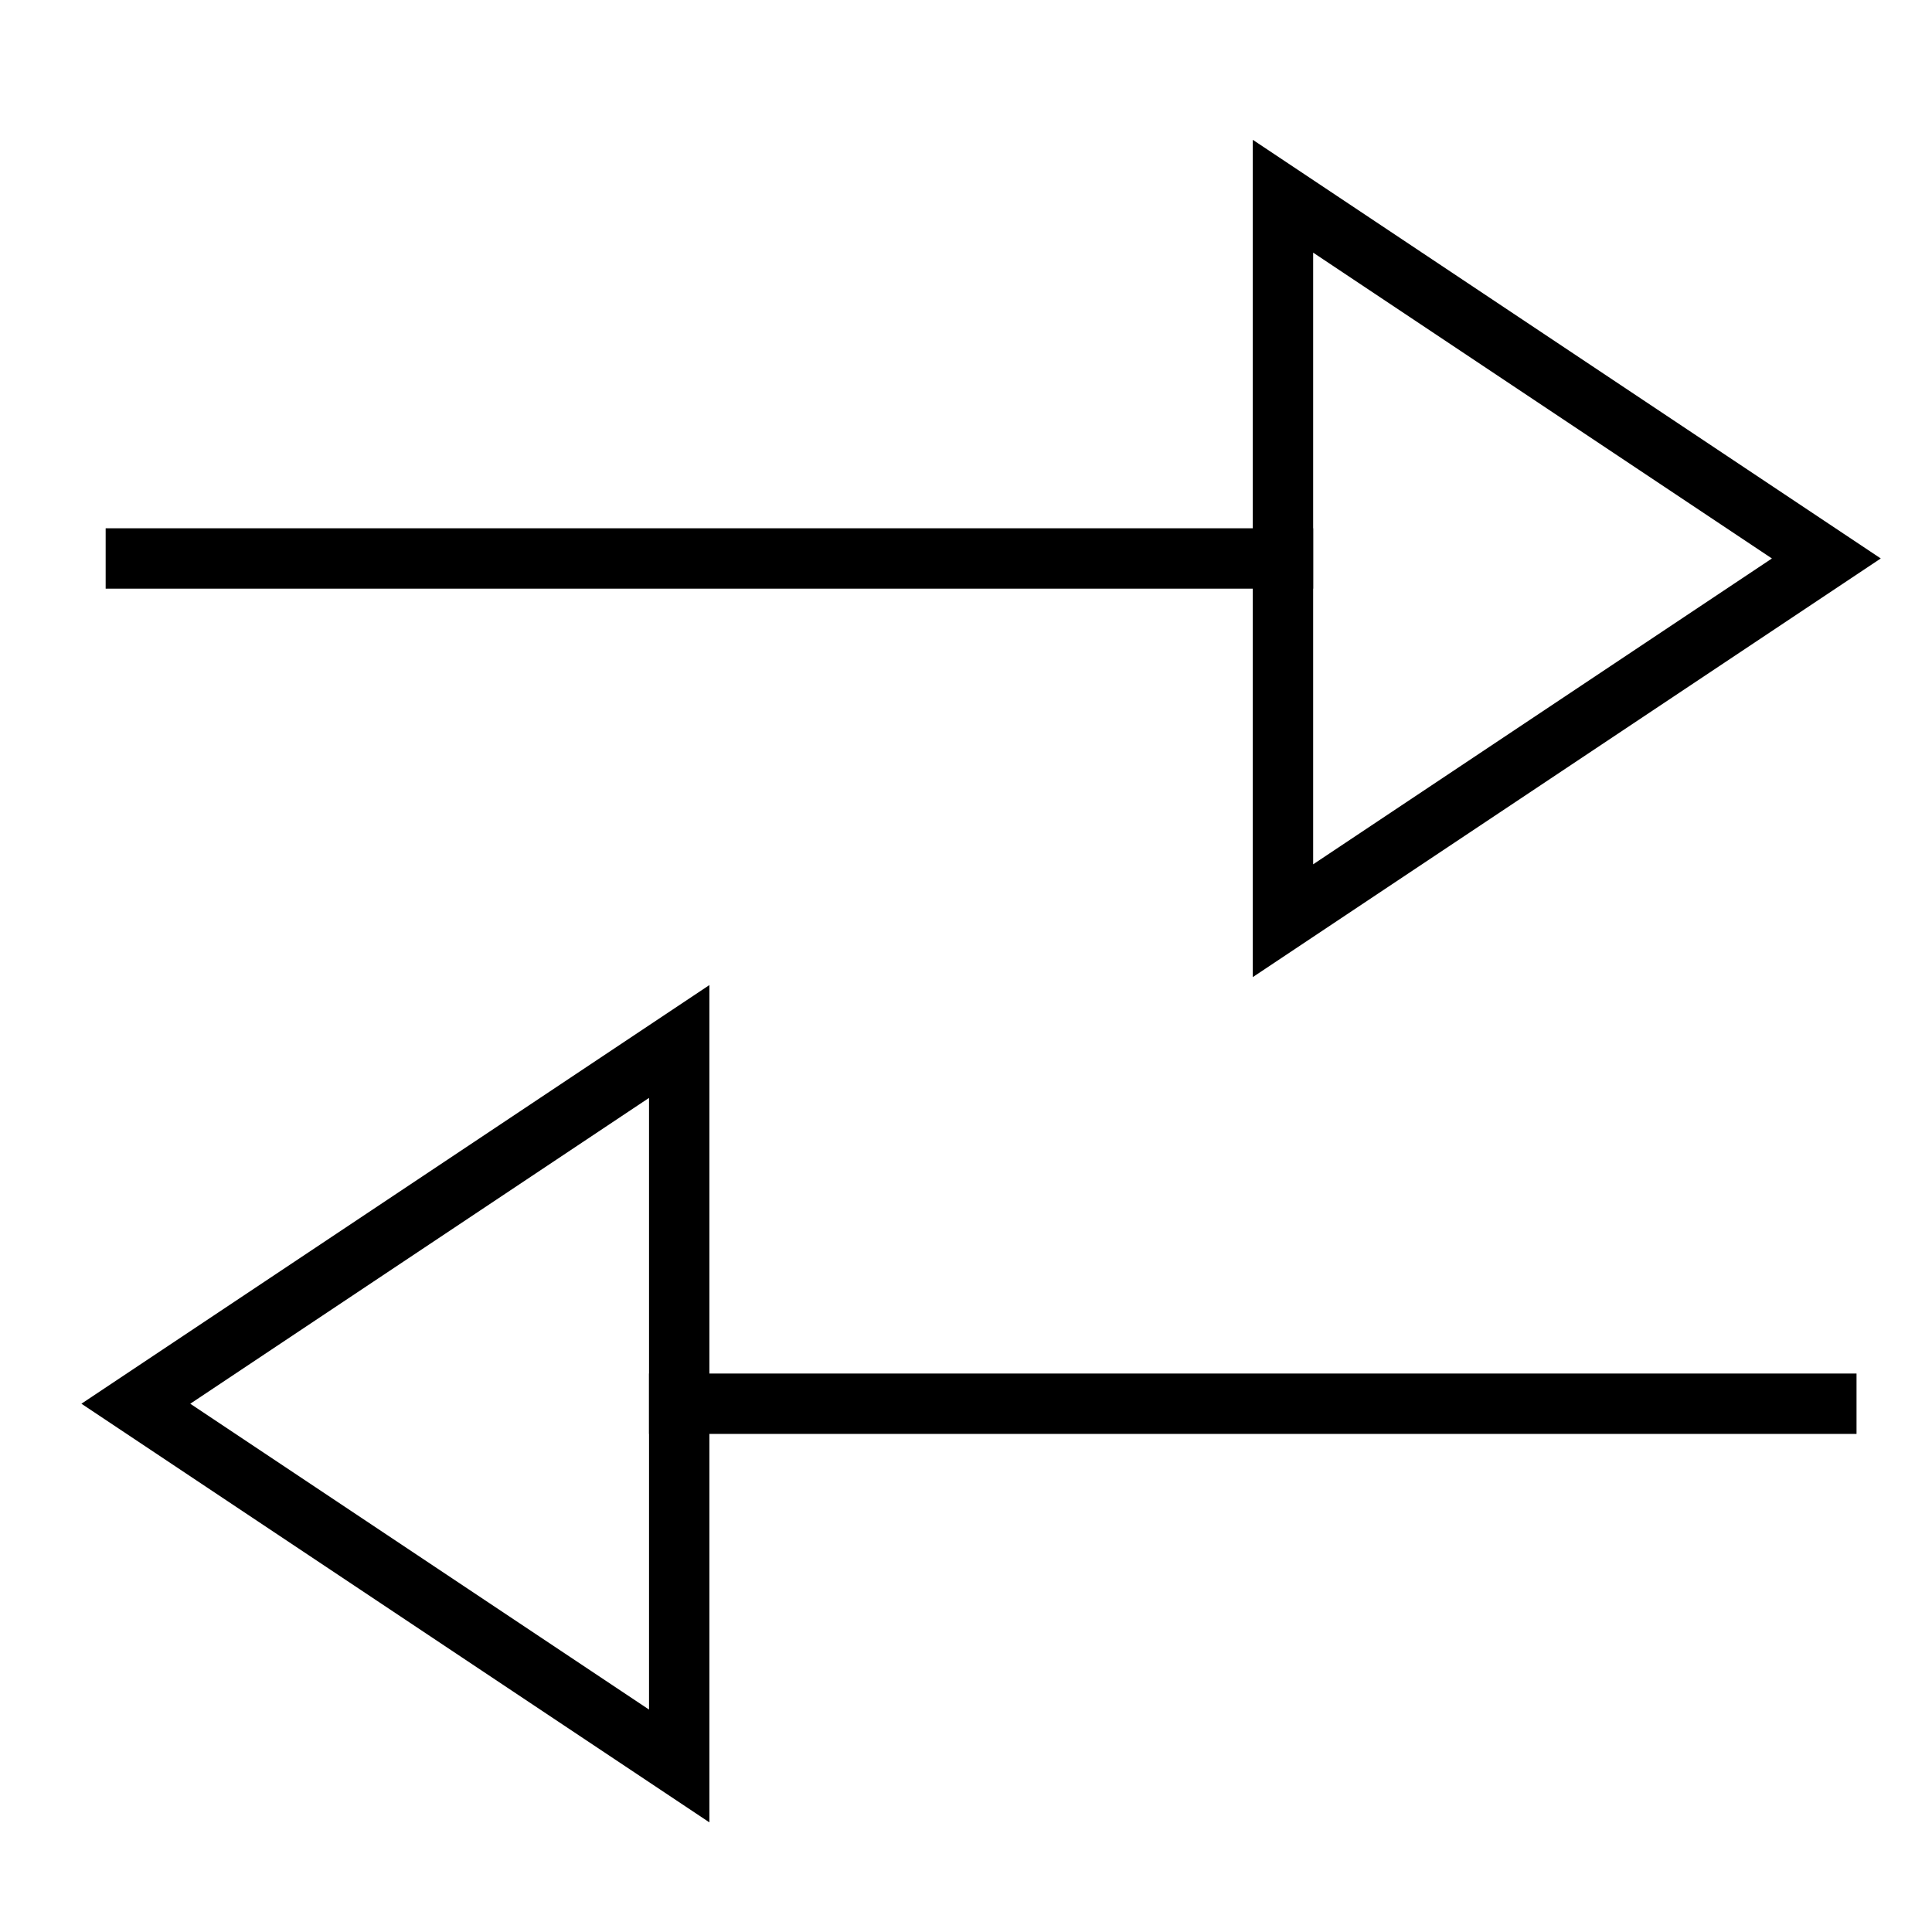 <svg xmlns="http://www.w3.org/2000/svg" xmlns:xlink="http://www.w3.org/1999/xlink" x="0px" y="0px" width="64px" height="64px" viewBox="0 0 64 64" stroke-width="2"><g stroke-width="2" transform="translate(0.5, 0.5)"><line fill="none" stroke="#000000" stroke-width="2" stroke-linecap="square" stroke-miterlimit="10" x1="4" y1="18" x2="42" y2="18" stroke-linejoin="miter"></line> <line data-color="color-2" fill="none" stroke="#000000" stroke-width="2" stroke-linecap="square" stroke-miterlimit="10" x1="60" y1="46" x2="22" y2="46" stroke-linejoin="miter"></line> <polygon fill="none" stroke="#000000" stroke-width="2" stroke-linecap="square" stroke-miterlimit="10" points="42,30 42,6 60,18 " stroke-linejoin="miter"></polygon> <polygon data-color="color-2" fill="none" stroke="#000000" stroke-width="2" stroke-linecap="square" stroke-miterlimit="10" points=" 22,34 22,58 4,46 " stroke-linejoin="miter"></polygon></g></svg>